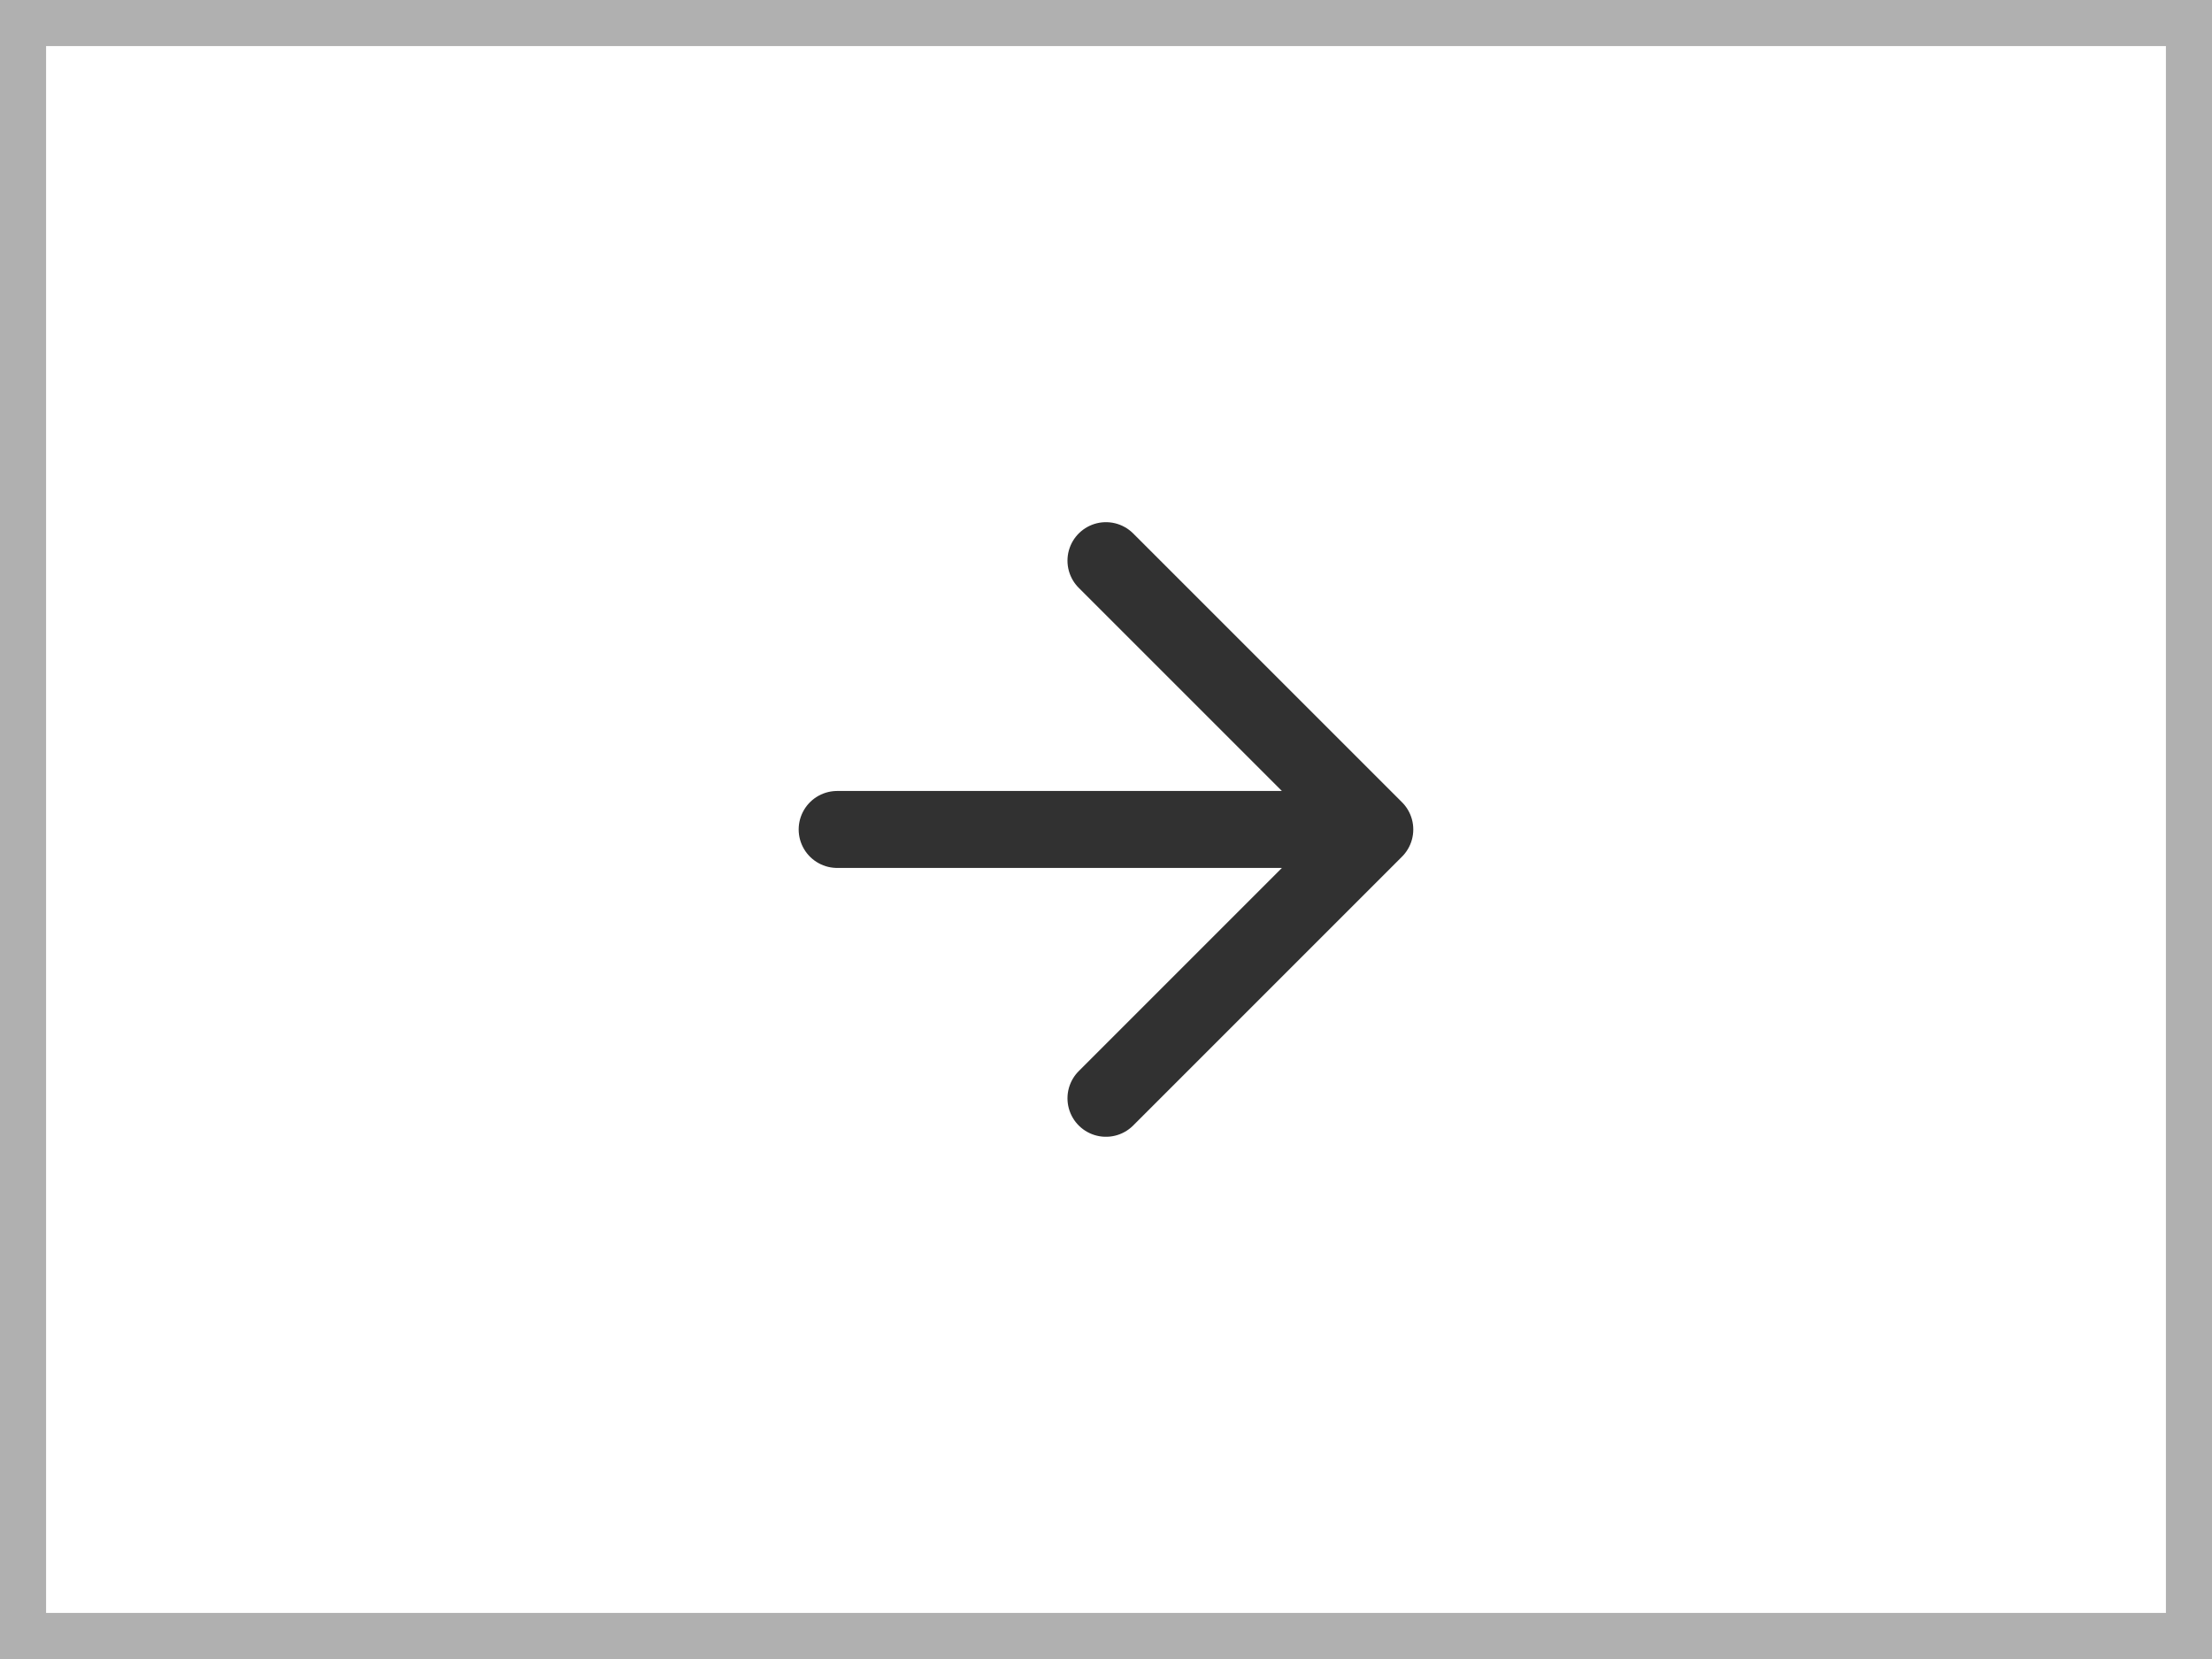 <?xml version="1.0" encoding="UTF-8"?> <svg xmlns="http://www.w3.org/2000/svg" width="48" height="36" viewBox="0 0 48 36" fill="none"><rect x="0" y="0" width="48" height="36" fill="#808080" stroke="none"/><rect x="0.5" y="0.5" width="47" height="35" fill="white"></rect><rect x="0.5" y="0.5" width="47" height="35" stroke="#B0B0B0"></rect><path d="M18.166 17.999H29.833M29.833 17.999L23.999 12.166M29.833 17.999L23.999 23.833" stroke="#313131" stroke-width="1.67" stroke-linecap="round" stroke-linejoin="round"></path></svg> 